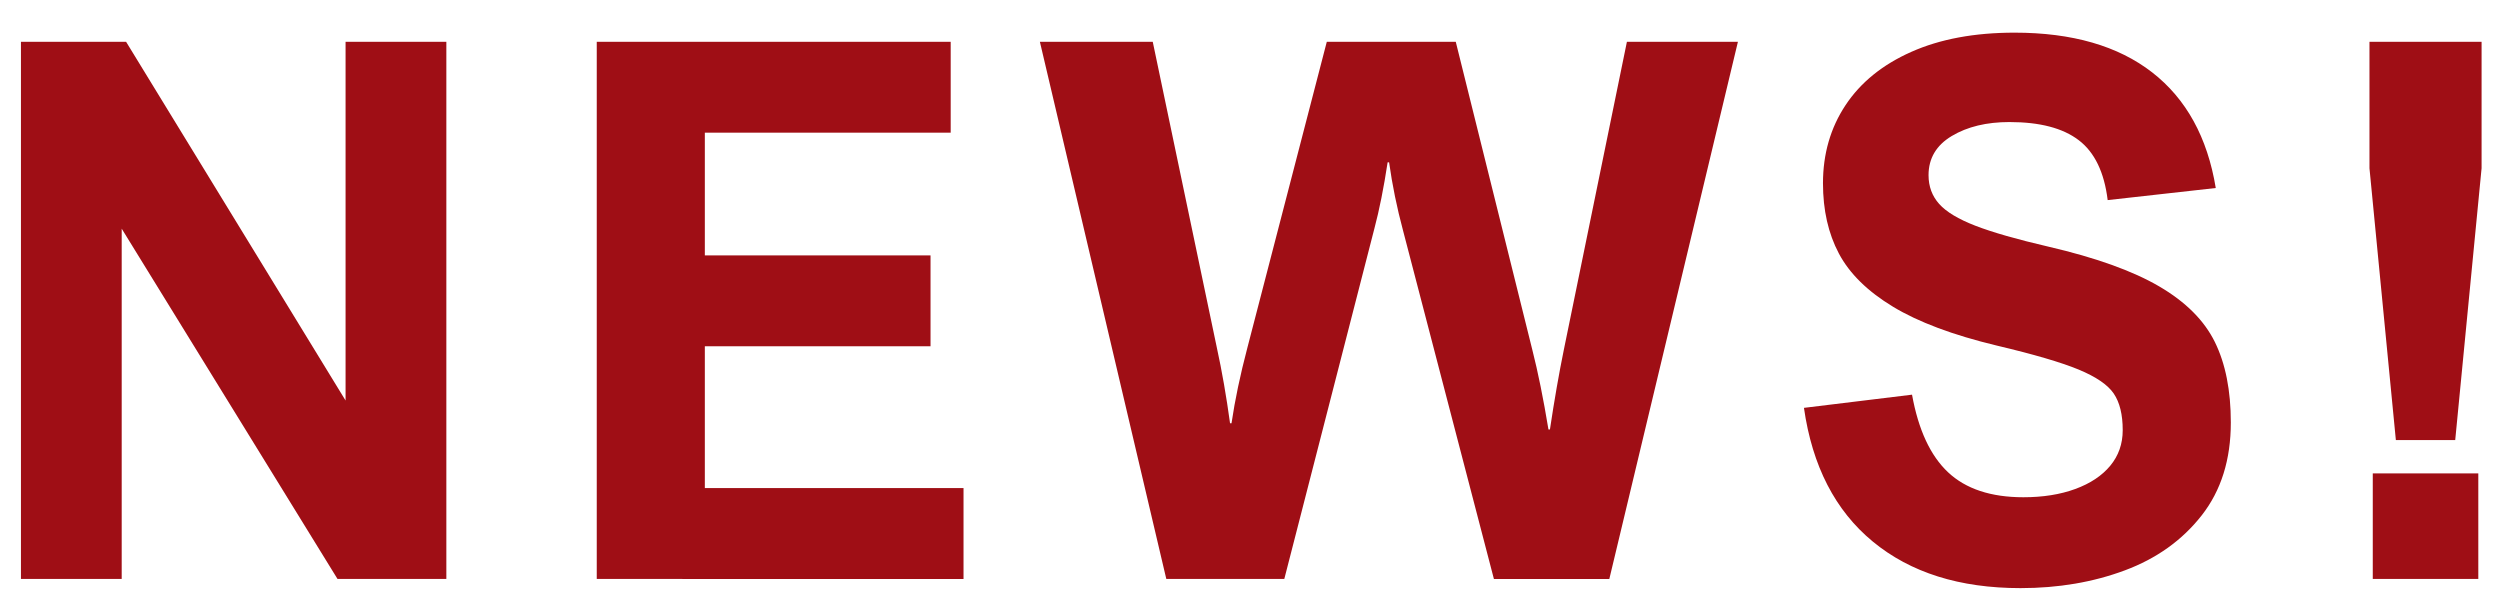 <?xml version="1.0" encoding="UTF-8" standalone="no"?>
<!-- Created with Inkscape (http://www.inkscape.org/) -->

<svg
   xmlns:dc="http://purl.org/dc/elements/1.1/"
   xmlns:cc="http://creativecommons.org/ns#"
   xmlns:rdf="http://www.w3.org/1999/02/22-rdf-syntax-ns#"
   xmlns:svg="http://www.w3.org/2000/svg"
   xmlns="http://www.w3.org/2000/svg"
   xmlns:sodipodi="http://sodipodi.sourceforge.net/DTD/sodipodi-0.dtd"
   xmlns:inkscape="http://www.inkscape.org/namespaces/inkscape"
   width="100"
   height="24"
   viewBox="0 0 93.75 22.5"
   id="svg2"
   version="1.1"
   inkscape:version="0.92.5 (2060ec1f9f, 2020-04-08)"
   sodipodi:docname="news.svg"
   inkscape:export-filename="C:\Users\SEVEN3\Desktop\img.png"
   inkscape:export-xdpi="192"
   inkscape:export-ydpi="192">
  <defs
     id="defs4">
    <clipPath
       clipPathUnits="userSpaceOnUse"
       id="clipPath4183">
      <rect
         style="opacity:1;fill:#5a306f;fill-opacity:0.458;stroke:none;stroke-width:0.5;stroke-linecap:round;stroke-linejoin:round;stroke-miterlimit:4;stroke-dasharray:none;stroke-dashoffset:0;stroke-opacity:1"
         id="rect4185"
         width="2021.056"
         height="2865.325"
         x="1119.363"
         y="-1478.285" />
    </clipPath>
    <clipPath
       clipPathUnits="userSpaceOnUse"
       id="clipPath4187">
      <rect
         style="opacity:1;fill:#5a306f;fill-opacity:0.458;stroke:none;stroke-width:0.5;stroke-linecap:round;stroke-linejoin:round;stroke-miterlimit:4;stroke-dasharray:none;stroke-dashoffset:0;stroke-opacity:1"
         id="rect4189"
         width="2022.217"
         height="2865.325"
         x="-1440.729"
         y="-1474.471" />
    </clipPath>
    <clipPath
       clipPathUnits="userSpaceOnUse"
       id="clipPath4162">
      <rect
         style="opacity:1;fill:#cbcbcb;fill-opacity:0.642;stroke:none;stroke-width:8;stroke-linecap:butt;stroke-linejoin:miter;stroke-miterlimit:4;stroke-dasharray:none;stroke-dashoffset:0;stroke-opacity:1"
         id="rect4164"
         width="564.987"
         height="486.021"
         x="97.271"
         y="-23.186" />
    </clipPath>
    <clipPath
       clipPathUnits="userSpaceOnUse"
       id="clipPath1629">
      <rect
         style="opacity:0.3;fill:#ffff00;fill-opacity:1;stroke:none;stroke-width:1.875;stroke-linecap:butt;stroke-linejoin:miter;stroke-miterlimit:4;stroke-dasharray:none;stroke-dashoffset:0;stroke-opacity:1"
         id="rect1631"
         width="48.75"
         height="18.75"
         x="-381.562"
         y="527.362" />
    </clipPath>
    <clipPath
       clipPathUnits="userSpaceOnUse"
       id="clipPath1633">
      <rect
         style="opacity:0.3;fill:#ffff00;fill-opacity:1;stroke:none;stroke-width:1.875;stroke-linecap:butt;stroke-linejoin:miter;stroke-miterlimit:4;stroke-dasharray:none;stroke-dashoffset:0;stroke-opacity:1"
         id="rect1635"
         width="114.375"
         height="18.75"
         x="-326.25"
         y="527.362" />
    </clipPath>
    <filter
       style="color-interpolation-filters:sRGB"
       inkscape:label="Lightness-Contrast"
       id="filter898">
      <feColorMatrix
         values="1.3 0 0 0.276 -0.15 0 1.3 0 0.276 -0.15 0 0 1.3 0.276 -0.15 0 0 0 1 0"
         id="feColorMatrix896" />
    </filter>
    <filter
       style="color-interpolation-filters:sRGB"
       inkscape:label="Lightness-Contrast"
       id="filter980">
      <feColorMatrix
         values="1.25 0 0 0.169 -0.125 0 1.25 0 0.169 -0.125 0 0 1.25 0.169 -0.125 0 0 0 1 0"
         id="feColorMatrix978" />
    </filter>
    <clipPath
       clipPathUnits="userSpaceOnUse"
       id="clipPath934">
      <circle
         style="opacity:1;fill:#ff00ff;fill-opacity:0.569;stroke:none;stroke-width:1.875;stroke-linecap:butt;stroke-linejoin:miter;stroke-miterlimit:4;stroke-dasharray:none;stroke-dashoffset:0;stroke-opacity:1"
         id="circle936"
         cx="-1408.929"
         cy="-2151.209"
         r="93.75" />
    </clipPath>
    <clipPath
       clipPathUnits="userSpaceOnUse"
       id="clipPath938">
      <circle
         style="opacity:1;fill:#ff00ff;fill-opacity:0.569;stroke:none;stroke-width:1.875;stroke-linecap:butt;stroke-linejoin:miter;stroke-miterlimit:4;stroke-dasharray:none;stroke-dashoffset:0;stroke-opacity:1"
         id="circle940"
         cx="216.911"
         cy="-2106.531"
         r="93.75" />
    </clipPath>
    <clipPath
       clipPathUnits="userSpaceOnUse"
       id="clipPath942">
      <circle
         style="opacity:1;fill:#ff00ff;fill-opacity:0.569;stroke:none;stroke-width:1.875;stroke-linecap:butt;stroke-linejoin:miter;stroke-miterlimit:4;stroke-dasharray:none;stroke-dashoffset:0;stroke-opacity:1"
         id="circle944"
         cx="157.982"
         cy="-1501.174"
         r="93.75" />
    </clipPath>
    <clipPath
       clipPathUnits="userSpaceOnUse"
       id="clipPath946">
      <circle
         style="opacity:1;fill:#ff00ff;fill-opacity:0.569;stroke:none;stroke-width:1.875;stroke-linecap:butt;stroke-linejoin:miter;stroke-miterlimit:4;stroke-dasharray:none;stroke-dashoffset:0;stroke-opacity:1"
         id="circle948"
         cx="1356.697"
         cy="-2003.888"
         r="93.75" />
    </clipPath>
    <clipPath
       clipPathUnits="userSpaceOnUse"
       id="clipPath950">
      <circle
         style="opacity:1;fill:#ff00ff;fill-opacity:0.569;stroke:none;stroke-width:1.875;stroke-linecap:butt;stroke-linejoin:miter;stroke-miterlimit:4;stroke-dasharray:none;stroke-dashoffset:0;stroke-opacity:1"
         id="circle952"
         cx="-154.018"
         cy="-219.959"
         r="93.75" />
    </clipPath>
    <clipPath
       clipPathUnits="userSpaceOnUse"
       id="clipPath954">
      <circle
         style="opacity:1;fill:#ff00ff;fill-opacity:0.569;stroke:none;stroke-width:1.875;stroke-linecap:butt;stroke-linejoin:miter;stroke-miterlimit:4;stroke-dasharray:none;stroke-dashoffset:0;stroke-opacity:1"
         id="circle956"
         cx="-2250.65"
         cy="-400.897"
         r="93.75" />
    </clipPath>
    <pattern
       y="0"
       x="0"
       height="6"
       width="6"
       patternUnits="userSpaceOnUse"
       id="EMFhbasepattern" />
    <pattern
       y="0"
       x="0"
       height="6"
       width="6"
       patternUnits="userSpaceOnUse"
       id="EMFhbasepattern-6" />
  </defs>
  <sodipodi:namedview
     id="base"
     pagecolor="#afafaf"
     bordercolor="#666666"
     borderopacity="1.0"
     inkscape:pageopacity="0"
     inkscape:pageshadow="2"
     inkscape:zoom="7.9999996"
     inkscape:cx="89.836735"
     inkscape:cy="36.586526"
     inkscape:document-units="px"
     inkscape:current-layer="layer1"
     showgrid="false"
     inkscape:window-width="1847"
     inkscape:window-height="1058"
     inkscape:window-x="1985"
     inkscape:window-y="-8"
     inkscape:window-maximized="1"
     inkscape:snap-bbox="false"
     inkscape:bbox-nodes="true"
     inkscape:snap-global="true"
     inkscape:snap-center="true"
     showguides="false"
     units="px"
     inkscape:snap-nodes="false">
    <inkscape:grid
       type="xygrid"
       id="grid4155" />
  </sodipodi:namedview>
  <g
     inkscape:label="レイヤー 1"
     inkscape:groupmode="layer"
     id="layer1"
     transform="translate(0,-1029.862)">
    <g
       transform="matrix(0.938,0,0,0.938,-41.25,310.919)"
       id="g1400">
      <path
         style="fill:#9f0e15"
         inkscape:connector-curvature="0"
         id="path1390"
         d="m 57.793,768.135 h 4.028 V 789.61 H 57.47 l -8.628,-14.004 v 14.004 h -4.028 v -21.475 h 4.204 l 8.774,14.341 v -14.341 z"
         class="st4" />
      <path
         style="fill:#9f0e15"
         inkscape:connector-curvature="0"
         id="path1392"
         d="m 72.155,771.768 v 4.907 h 9.023 v 3.633 h -9.023 v 5.669 h 10.342 v 3.633 H 67.834 v -21.475 h 14.15 v 3.633 z"
         class="st4" />
      <path
         style="fill:#9f0e15"
         inkscape:connector-curvature="0"
         id="path1394"
         d="m 93.152,783.384 h 0.059 c 0.137,-0.928 0.347,-1.929 0.63,-3.003 l 3.179,-12.246 h 5.156 l 3.062,12.319 c 0.224,0.879 0.439,1.938 0.644,3.179 h 0.059 c 0.176,-1.172 0.361,-2.236 0.557,-3.193 l 2.52,-12.305 h 4.438 l -5.141,21.475 h -4.614 l -3.633,-13.931 c -0.244,-0.908 -0.43,-1.816 -0.557,-2.725 h -0.059 c -0.156,1.025 -0.332,1.904 -0.527,2.637 L 95.321,789.61 H 90.604 L 85.55,768.135 h 4.512 l 2.563,12.231 c 0.205,0.938 0.38,1.944 0.527,3.018 z"
         class="st4" />
      <path
         style="fill:#9f0e15"
         inkscape:connector-curvature="0"
         id="path1396"
         d="m 124.314,771.343 c -0.918,0 -1.687,0.186 -2.307,0.557 -0.62,0.371 -0.93,0.894 -0.93,1.567 0,0.449 0.142,0.833 0.425,1.15 0.283,0.317 0.767,0.608 1.45,0.872 0.684,0.264 1.655,0.542 2.915,0.835 1.895,0.44 3.371,0.969 4.431,1.589 1.06,0.62 1.802,1.362 2.227,2.227 0.425,0.864 0.637,1.936 0.637,3.215 0,1.484 -0.388,2.722 -1.165,3.713 -0.776,0.991 -1.8,1.724 -3.069,2.197 -1.27,0.474 -2.661,0.711 -4.175,0.711 -2.432,0 -4.399,-0.62 -5.903,-1.86 -1.504,-1.24 -2.422,-3.022 -2.754,-5.347 l 4.321,-0.527 c 0.254,1.406 0.735,2.441 1.443,3.105 0.708,0.664 1.712,0.996 3.01,0.996 0.781,0 1.472,-0.11 2.073,-0.33 0.601,-0.22 1.067,-0.53 1.399,-0.93 0.331,-0.4 0.498,-0.874 0.498,-1.421 0,-0.625 -0.12,-1.113 -0.359,-1.465 -0.24,-0.352 -0.709,-0.671 -1.406,-0.96 -0.698,-0.288 -1.79,-0.608 -3.274,-0.959 -1.748,-0.42 -3.13,-0.938 -4.146,-1.553 -1.016,-0.615 -1.736,-1.323 -2.161,-2.124 -0.425,-0.801 -0.637,-1.738 -0.637,-2.812 0,-1.172 0.3,-2.212 0.901,-3.12 0.601,-0.908 1.477,-1.619 2.629,-2.131 1.152,-0.513 2.529,-0.769 4.131,-0.769 2.305,0 4.138,0.53 5.501,1.589 1.362,1.06 2.209,2.6 2.541,4.622 l -4.321,0.483 c -0.137,-1.113 -0.522,-1.912 -1.157,-2.395 -0.634,-0.484 -1.557,-0.725 -2.768,-0.725 z"
         class="st4" />
      <path
         style="fill:#9f0e15"
         inkscape:connector-curvature="0"
         id="path1398"
         d="m 142.133,784.058 h -2.373 l -1.055,-10.869 v -5.054 h 4.482 v 5.054 z m -3.296,5.551 v -4.219 h 4.219 v 4.219 z"
         class="st4" />
    </g>
  </g>
</svg>
